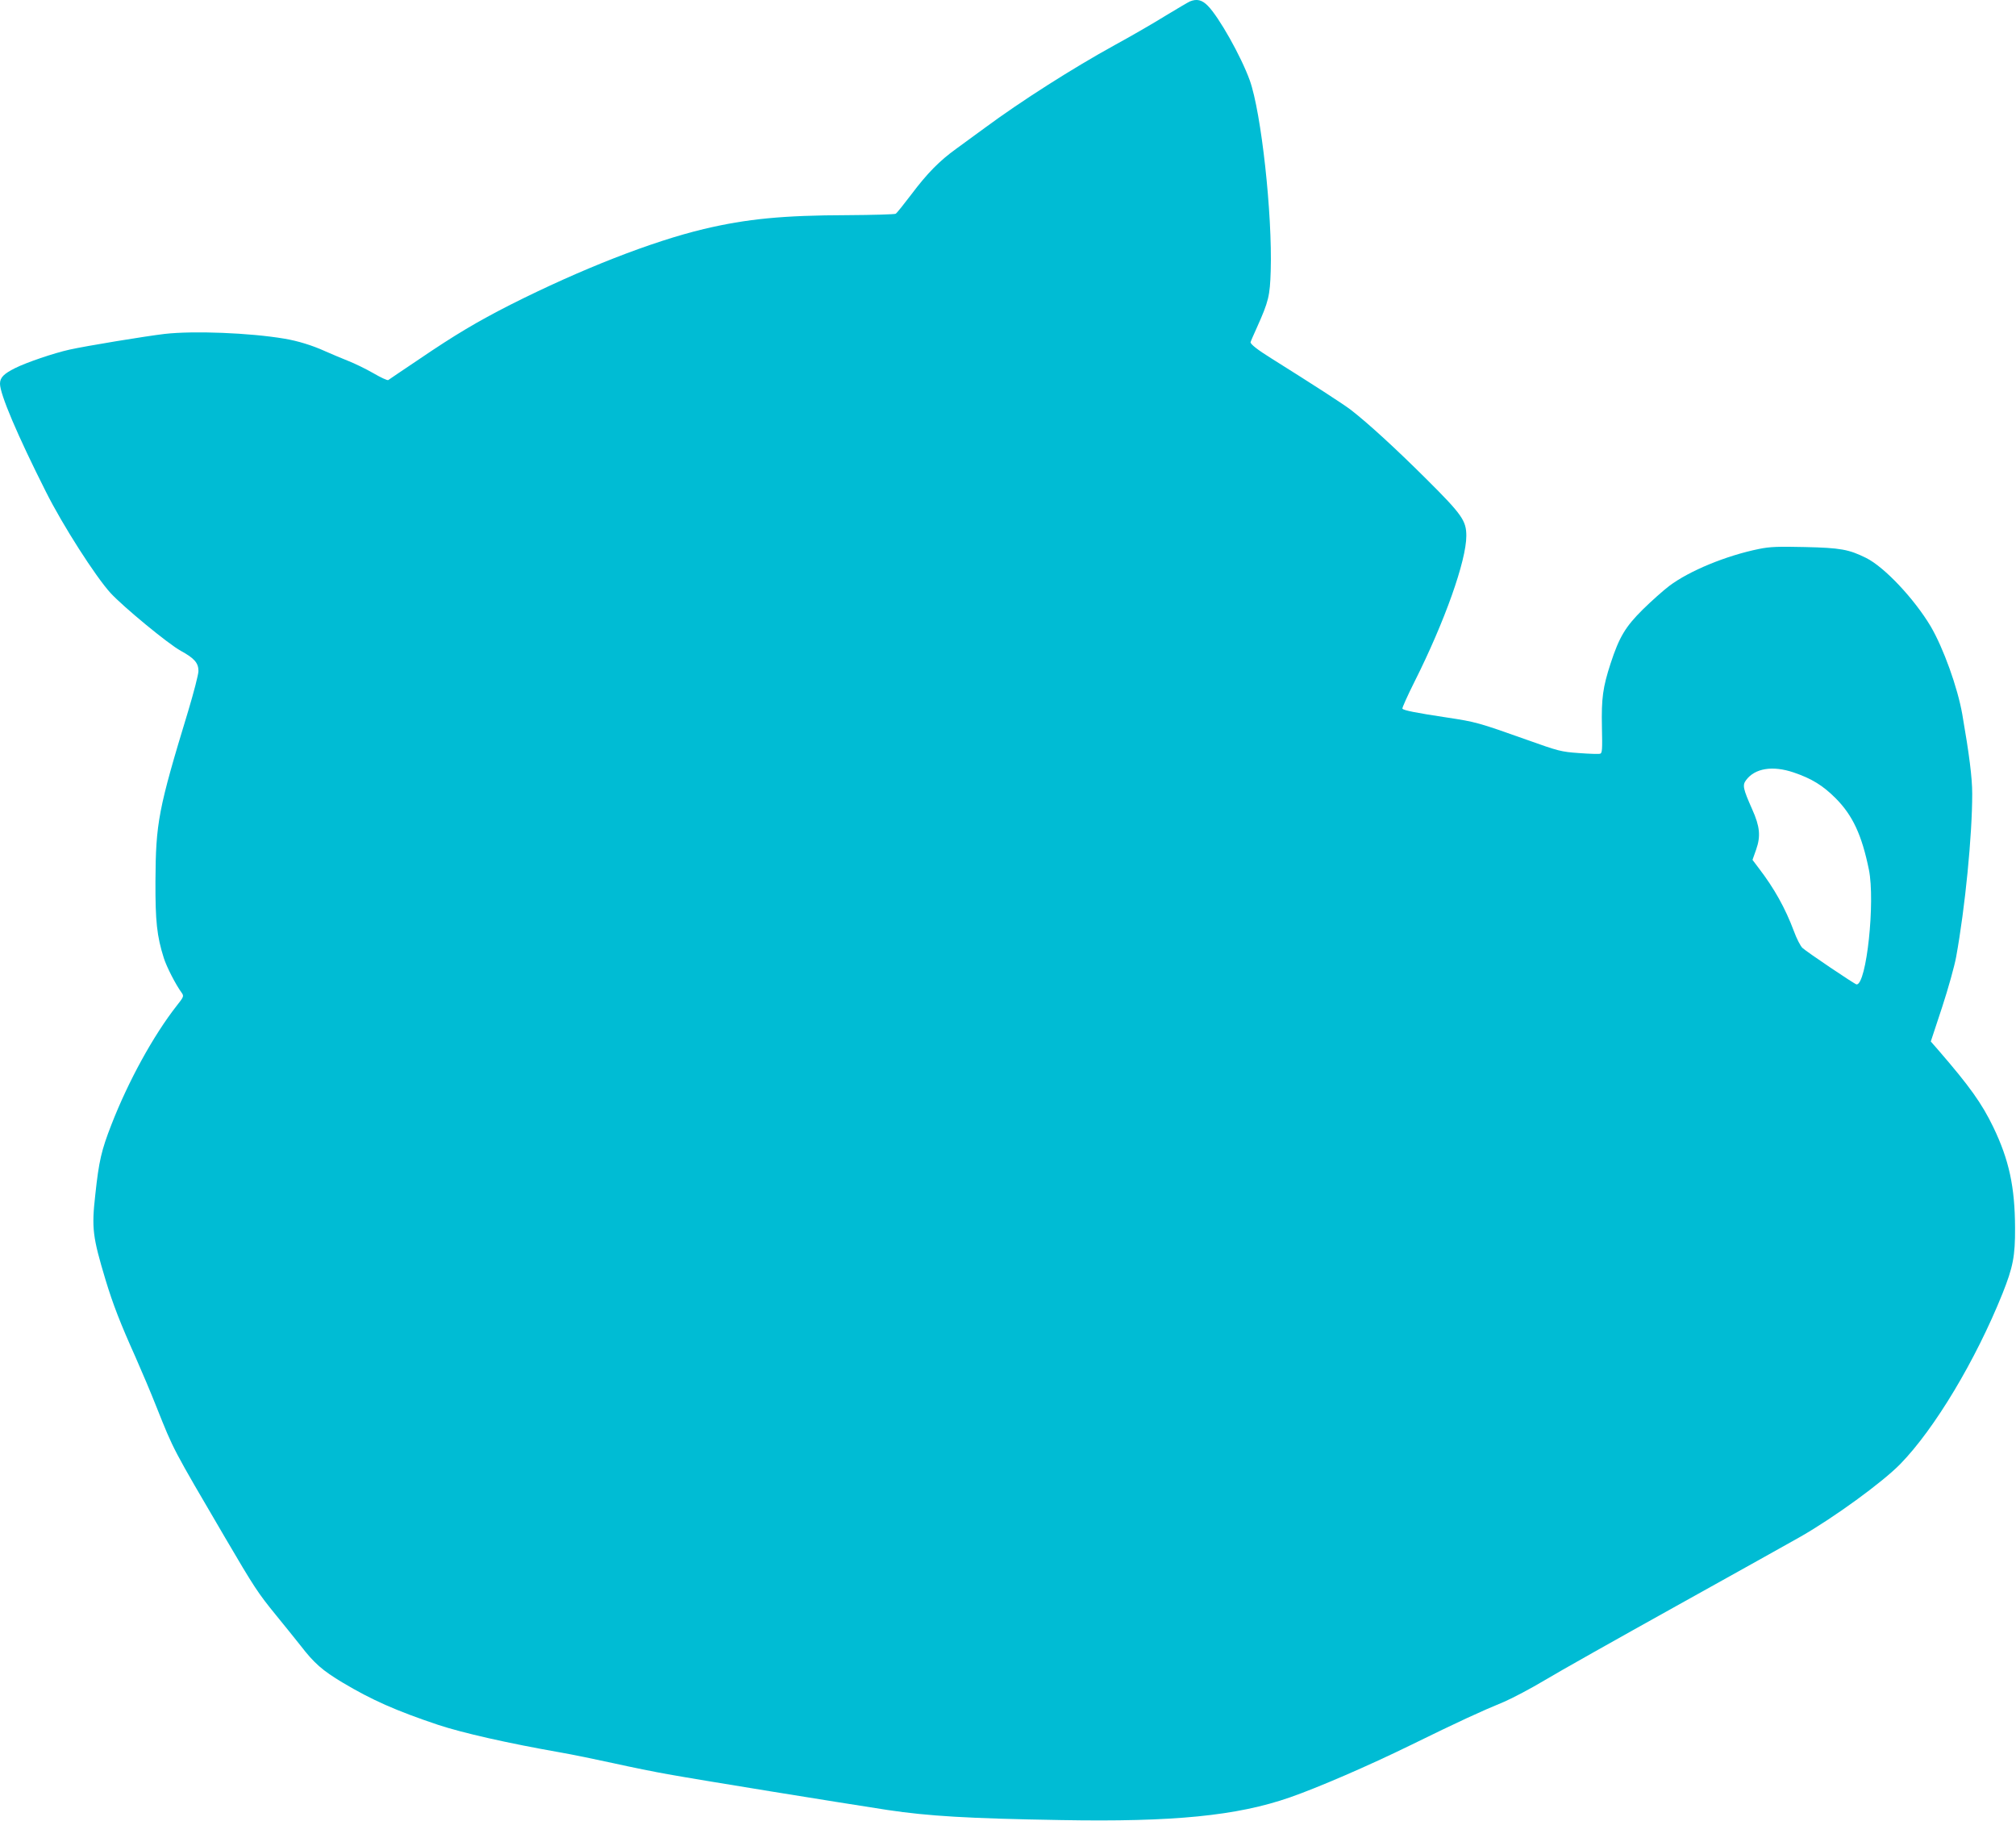 <?xml version="1.0" standalone="no"?>
<!DOCTYPE svg PUBLIC "-//W3C//DTD SVG 20010904//EN"
 "http://www.w3.org/TR/2001/REC-SVG-20010904/DTD/svg10.dtd">
<svg version="1.0" xmlns="http://www.w3.org/2000/svg"
 width="1280pt" height="1156pt" viewBox="0 0 1280 1156"
 preserveAspectRatio="xMidYMid meet">
<g transform="translate(0,1156) scale(0.1,-0.1)"
fill="#00bcd4" stroke="none">
<path d="M7555 11551 c-11 -5 -81 -46 -155 -91 -74 -46 -219 -130 -322 -186
-267 -147 -594 -355 -824 -525 -55 -40 -137 -100 -182 -133 -107 -77 -184
-155 -287 -292 -47 -62 -91 -117 -98 -121 -6 -4 -145 -8 -307 -9 -405 -1 -638
-23 -911 -88 -331 -79 -779 -254 -1229 -481 -210 -107 -350 -190 -581 -347
-101 -68 -189 -127 -194 -131 -6 -3 -49 17 -95 44 -47 27 -119 62 -160 78 -41
16 -106 44 -145 61 -81 37 -175 66 -260 80 -220 37 -575 51 -760 30 -119 -14
-498 -76 -605 -100 -99 -22 -272 -81 -344 -117 -72 -36 -96 -60 -96 -99 0 -67
111 -328 291 -685 107 -214 316 -540 411 -644 81 -88 367 -324 446 -367 86
-47 112 -77 112 -128 0 -22 -30 -137 -66 -257 -189 -621 -205 -706 -207 -1078
-1 -253 9 -348 53 -487 18 -57 76 -170 115 -223 13 -19 11 -25 -33 -80 -148
-189 -307 -478 -415 -756 -63 -162 -79 -229 -102 -444 -24 -213 -17 -267 65
-540 47 -155 93 -274 190 -490 39 -88 100 -232 135 -321 109 -273 98 -252 433
-824 187 -319 210 -354 326 -496 50 -61 119 -147 154 -191 87 -113 140 -159
267 -235 186 -111 340 -179 605 -268 157 -52 444 -117 774 -175 81 -14 236
-46 345 -70 108 -24 261 -55 341 -69 223 -40 1076 -178 1395 -227 261 -39 511
-54 1100 -64 717 -13 1119 27 1455 144 176 61 504 203 765 331 308 151 447
215 593 275 56 24 173 86 260 138 86 52 463 264 837 472 374 208 727 405 785
438 214 122 523 347 636 463 218 224 478 658 648 1081 67 168 81 238 80 418
-1 260 -38 431 -138 639 -73 151 -150 259 -349 489 l-48 55 72 218 c39 119 79
263 89 319 57 313 102 771 102 1035 0 104 -19 251 -63 505 -30 171 -120 421
-201 559 -104 174 -293 376 -410 434 -109 54 -162 64 -389 69 -169 4 -222 2
-290 -12 -208 -42 -444 -139 -572 -236 -38 -29 -112 -95 -166 -148 -111 -110
-150 -175 -205 -343 -49 -151 -59 -220 -55 -406 3 -138 2 -163 -11 -167 -8 -3
-69 -1 -135 4 -114 8 -131 13 -330 84 -312 111 -326 114 -510 142 -193 29
-274 45 -281 56 -2 5 32 81 77 171 191 380 329 768 329 926 0 96 -27 135 -252
359 -203 202 -372 356 -480 440 -51 39 -237 159 -508 329 -82 51 -130 88 -130
101 0 3 18 45 40 93 75 167 83 201 88 360 11 362 -60 1006 -133 1210 -55 152
-195 401 -266 473 -37 38 -70 46 -114 28z m3833 -4895 c115 -39 186 -83 266
-163 109 -109 167 -234 212 -454 41 -203 -15 -729 -78 -729 -10 0 -316 206
-344 232 -12 11 -37 59 -54 106 -55 147 -125 272 -223 400 l-40 53 23 65 c30
85 24 147 -25 256 -58 131 -63 153 -39 185 56 76 169 94 302 49z"/>
</g>
</svg>

